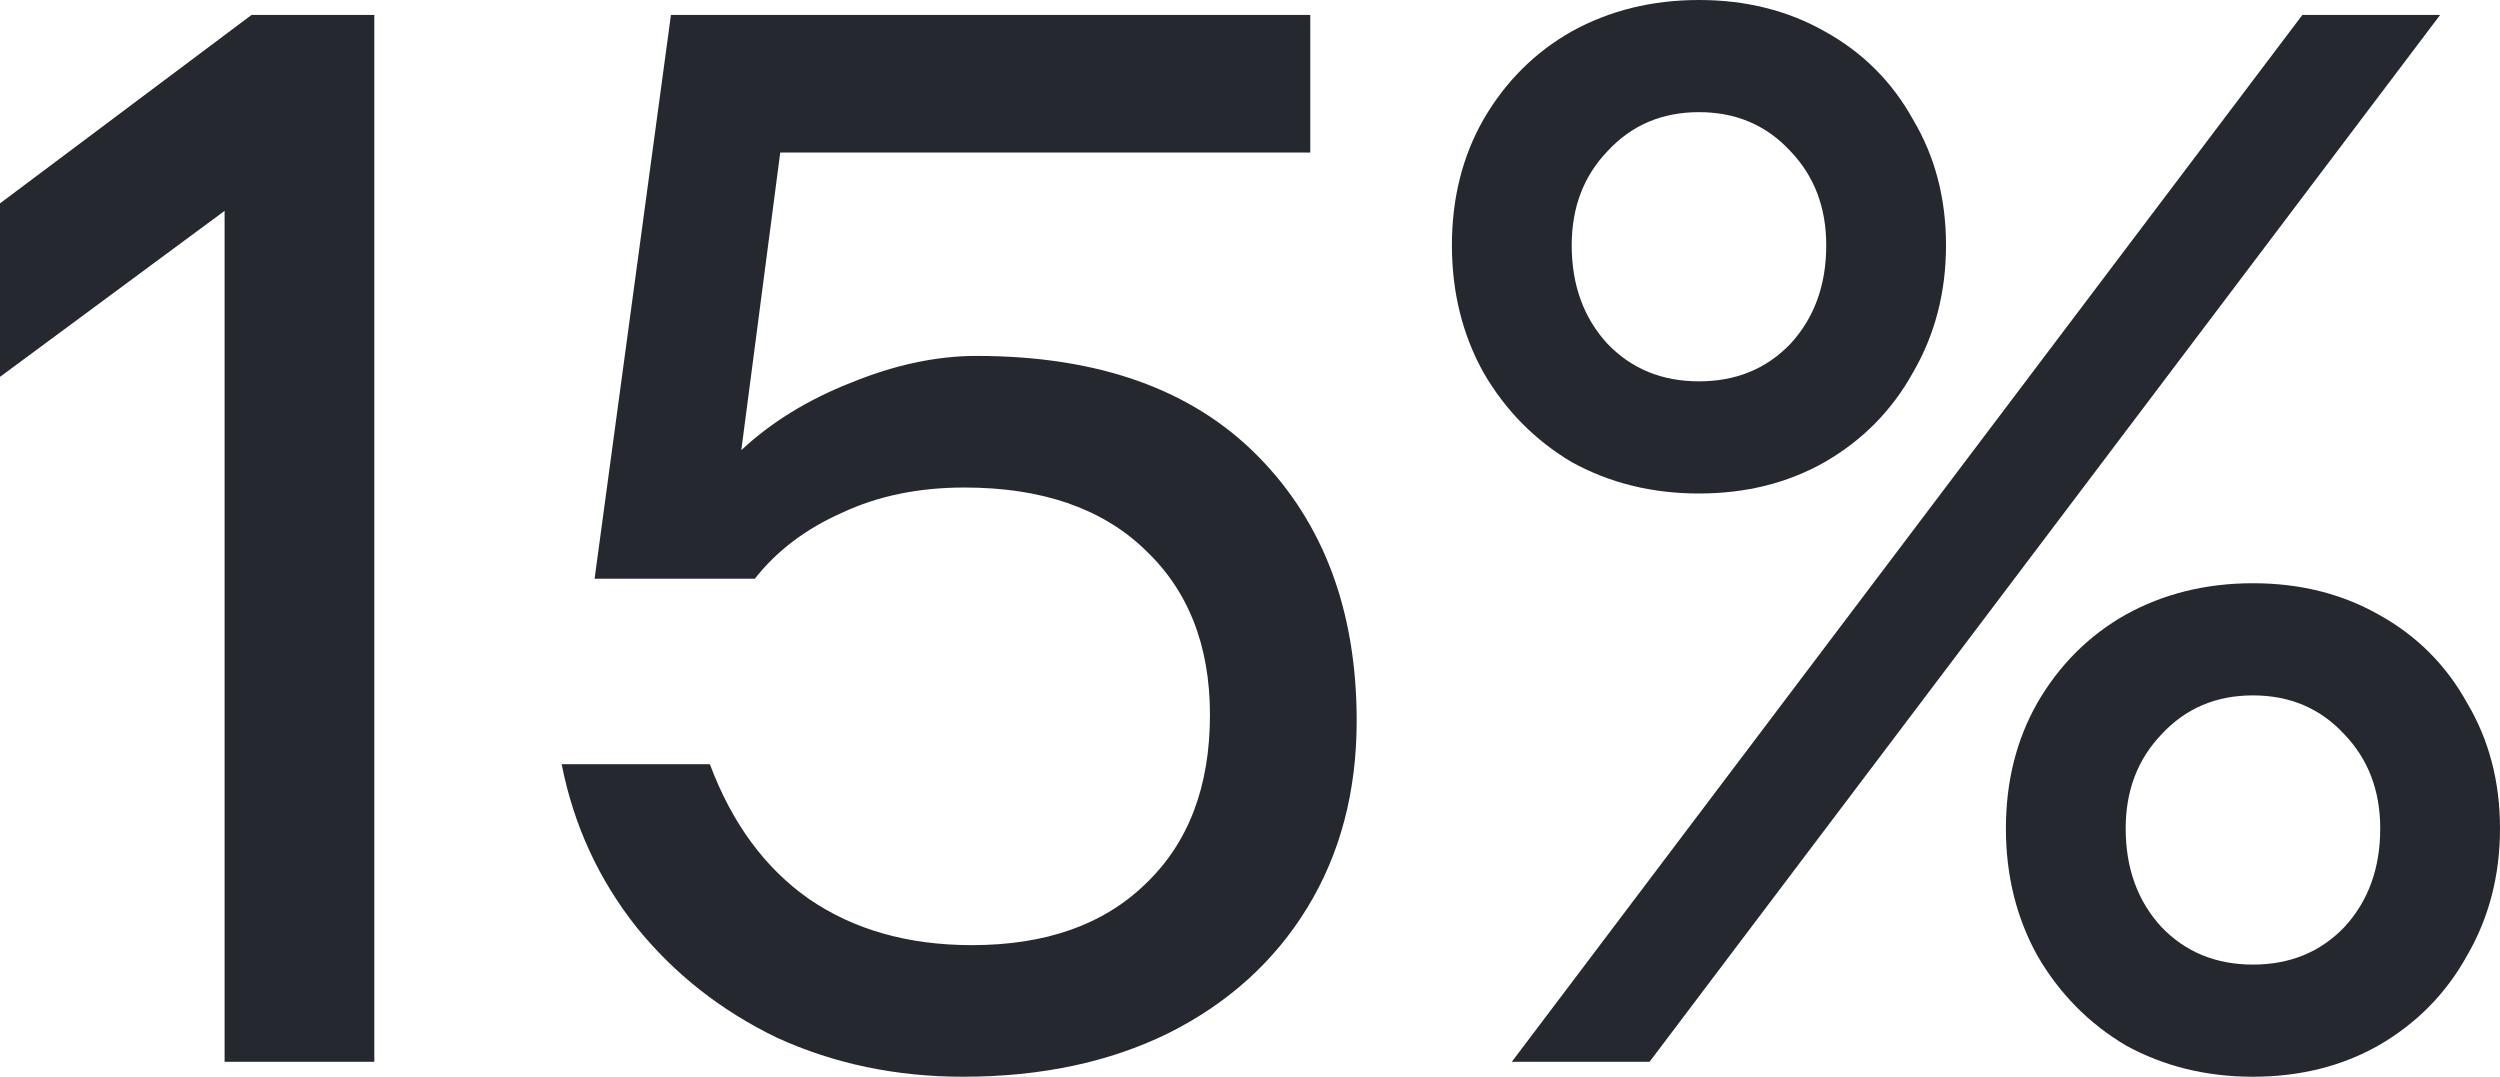 <?xml version="1.0" encoding="UTF-8"?> <svg xmlns="http://www.w3.org/2000/svg" width="202" height="87" viewBox="0 0 202 87" fill="none"><path d="M0 16.433L20.324 1.208H30.244V85.792H18.147V17.038L0 30.45V16.433Z" fill="#25292F"></path><path d="M78.892 28.758C88.731 28.758 96.313 31.457 101.636 36.854C106.959 42.251 109.62 49.381 109.62 58.242C109.62 63.961 108.289 68.996 105.628 73.346C102.966 77.696 99.216 81.079 94.377 83.496C89.618 85.832 84.094 87 77.803 87C72.399 87 67.399 85.953 62.802 83.858C58.285 81.683 54.495 78.703 51.43 74.917C48.365 71.05 46.349 66.66 45.381 61.746H57.358C59.132 66.499 61.794 70.124 65.342 72.621C68.972 75.118 73.367 76.367 78.529 76.367C84.497 76.367 89.175 74.715 92.562 71.412C96.03 68.11 97.764 63.558 97.764 57.758C97.764 52.119 95.99 47.649 92.441 44.346C88.973 41.043 84.134 39.392 77.924 39.392C74.214 39.392 70.907 40.076 68.004 41.446C65.1 42.735 62.761 44.507 60.987 46.763H48.042L54.212 1.208H105.87V12.325H63.044L59.898 36.371C62.318 34.115 65.262 32.303 68.73 30.933C72.278 29.483 75.666 28.758 78.892 28.758Z" fill="#25292F"></path><path d="M137.277 39.875C133.486 39.875 130.058 39.029 126.994 37.337C124.01 35.565 121.63 33.149 119.856 30.087C118.162 27.026 117.315 23.603 117.315 19.817C117.315 16.031 118.162 12.647 119.856 9.667C121.63 6.606 124.01 4.229 126.994 2.538C130.058 0.846 133.486 0 137.277 0C141.067 0 144.455 0.846 147.439 2.538C150.504 4.229 152.883 6.606 154.577 9.667C156.351 12.647 157.238 16.031 157.238 19.817C157.238 23.603 156.351 27.026 154.577 30.087C152.883 33.149 150.504 35.565 147.439 37.337C144.455 39.029 141.067 39.875 137.277 39.875ZM133.285 85.792H122.155L186.031 1.208H197.161L133.285 85.792ZM137.277 30.812C140.261 30.812 142.721 29.806 144.656 27.792C146.592 25.697 147.56 23.039 147.56 19.817C147.56 16.756 146.592 14.218 144.656 12.204C142.721 10.11 140.261 9.062 137.277 9.062C134.293 9.062 131.833 10.11 129.897 12.204C127.962 14.218 126.994 16.756 126.994 19.817C126.994 23.039 127.962 25.697 129.897 27.792C131.833 29.806 134.293 30.812 137.277 30.812ZM182.039 87C178.248 87 174.82 86.154 171.756 84.463C168.771 82.69 166.392 80.274 164.618 77.213C162.924 74.151 162.077 70.728 162.077 66.942C162.077 63.156 162.924 59.772 164.618 56.792C166.392 53.731 168.771 51.354 171.756 49.663C174.82 47.971 178.248 47.125 182.039 47.125C185.829 47.125 189.217 47.971 192.201 49.663C195.266 51.354 197.645 53.731 199.338 56.792C201.113 59.772 202 63.156 202 66.942C202 70.728 201.113 74.151 199.338 77.213C197.645 80.274 195.266 82.69 192.201 84.463C189.217 86.154 185.829 87 182.039 87ZM182.039 77.938C185.023 77.938 187.483 76.931 189.418 74.917C191.354 72.822 192.322 70.164 192.322 66.942C192.322 63.881 191.354 61.343 189.418 59.329C187.483 57.235 185.023 56.188 182.039 56.188C179.055 56.188 176.595 57.235 174.659 59.329C172.723 61.343 171.756 63.881 171.756 66.942C171.756 70.164 172.723 72.822 174.659 74.917C176.595 76.931 179.055 77.938 182.039 77.938Z" fill="#25292F"></path></svg> 